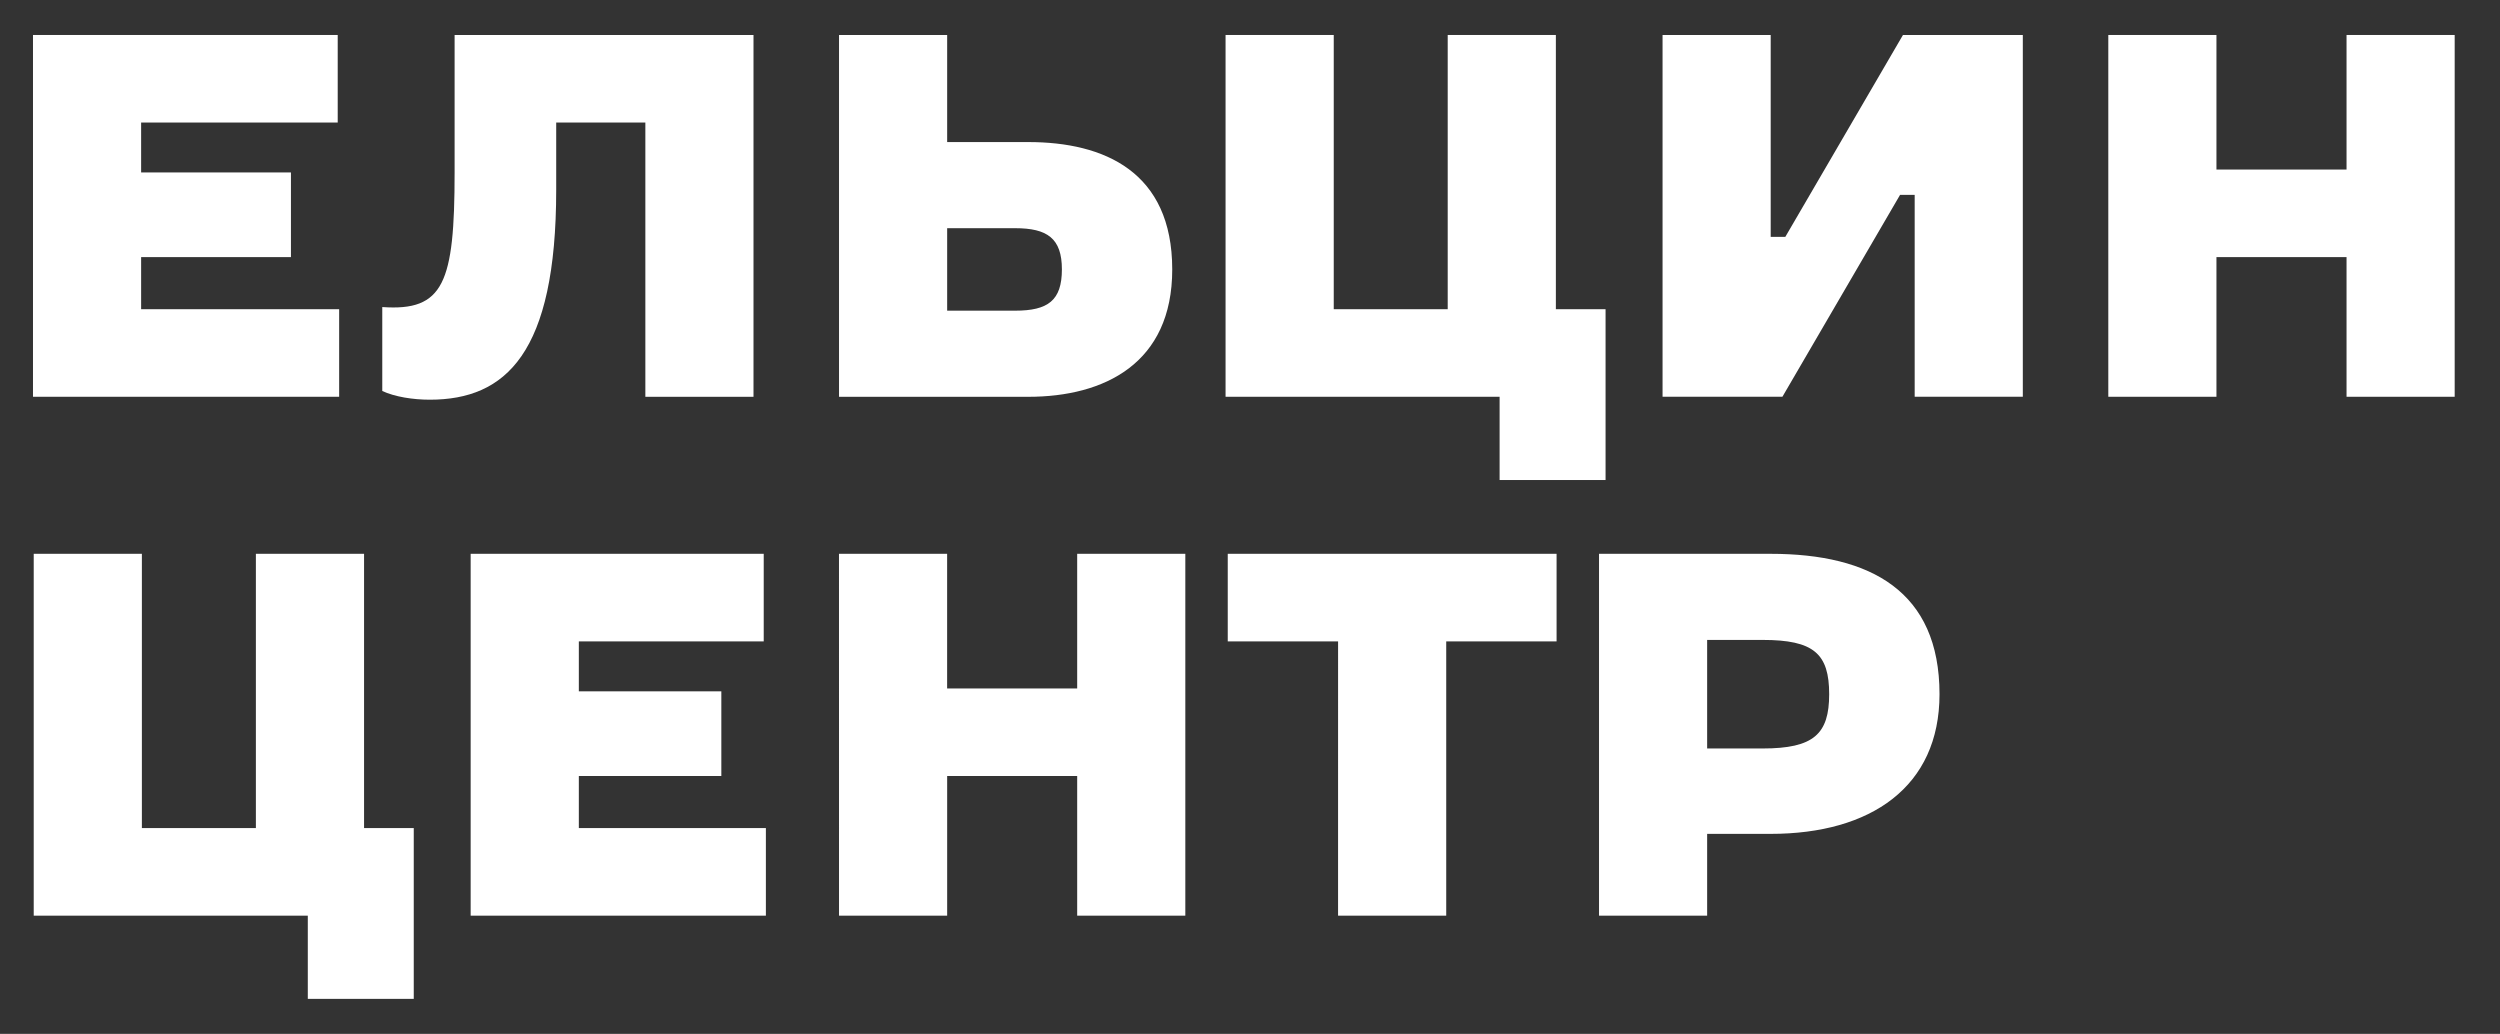 <?xml version="1.0" encoding="UTF-8"?> <svg xmlns="http://www.w3.org/2000/svg" width="133" height="55" viewBox="0 0 133 55" fill="none"><rect x="0" y="0" width="133" height="55" fill="#333333" stroke="none"/> <g clip-path="url(#clip0_308_1603)"> <path d="M1.755 1.861H17.966V6.519H7.508V9.174H15.478V13.678H7.508V16.45H18.043V21.108H1.755V1.861Z" fill="white"></path> <path d="M112.162 1.861H117.915V9.02H124.836V1.861H130.589V21.108H124.836V13.678H117.915V21.108H112.162V1.861Z" fill="white"></path> <path d="M79.779 21.108H65.2V1.861H70.955V16.45H77.018V1.861H82.772V16.45H85.416V25.537H79.779V21.108Z" fill="white"></path> <path d="M54.704 7.558H50.389V1.861H44.636V21.11H54.705C58.748 21.11 62.363 19.34 62.363 14.334C62.362 9.137 58.746 7.558 54.704 7.558ZM54.004 16.528H50.389V12.14H54.004C55.715 12.14 56.493 12.678 56.493 14.334C56.491 15.989 55.753 16.528 54.004 16.528Z" fill="white"></path> <path d="M88.448 1.861H94.201V12.601H94.979L101.238 1.861H107.614V21.108H101.861V10.368H101.083L94.824 21.108H88.448V1.861Z" fill="white"></path> <path d="M20.337 16.335C23.603 16.567 24.185 15.065 24.185 9.174V1.861H40.086V21.11H34.333V6.519H29.59V10.099C29.59 18.799 26.907 21.264 22.864 21.264C21.971 21.264 20.999 21.11 20.337 20.801V16.335Z" fill="white"></path> <path d="M97.312 36.932C97.312 34.777 96.495 34.044 93.775 34.044H90.82V39.819H93.775C96.495 39.819 97.312 39.048 97.312 36.932ZM103.182 36.932C103.182 41.86 99.527 44.362 94.203 44.362H90.82V48.712H85.068V29.463H94.204C99.527 29.463 103.182 31.465 103.182 36.932ZM25.041 29.463H40.63V34.122H30.794V36.778H38.375V41.283H30.794V44.054H40.745V48.712H25.039V29.463H25.041ZM16.371 48.712H1.794V29.463H7.548V44.054H13.613V29.463H19.368V44.054H22.012V53.139H16.375V48.712H16.371ZM71.186 34.122H65.316V29.463H82.81V34.122H76.939V48.712H71.185L71.186 34.122ZM44.634 29.463H50.387V36.625H57.306V29.463H63.059V48.712H57.306V41.283H50.389V48.712H44.636L44.634 29.463Z" fill="white"></path> </g> <defs> <clipPath id="clip0_308_1603"> <rect width="132.344" height="55" fill="white"></rect> </clipPath> </defs> </svg> 